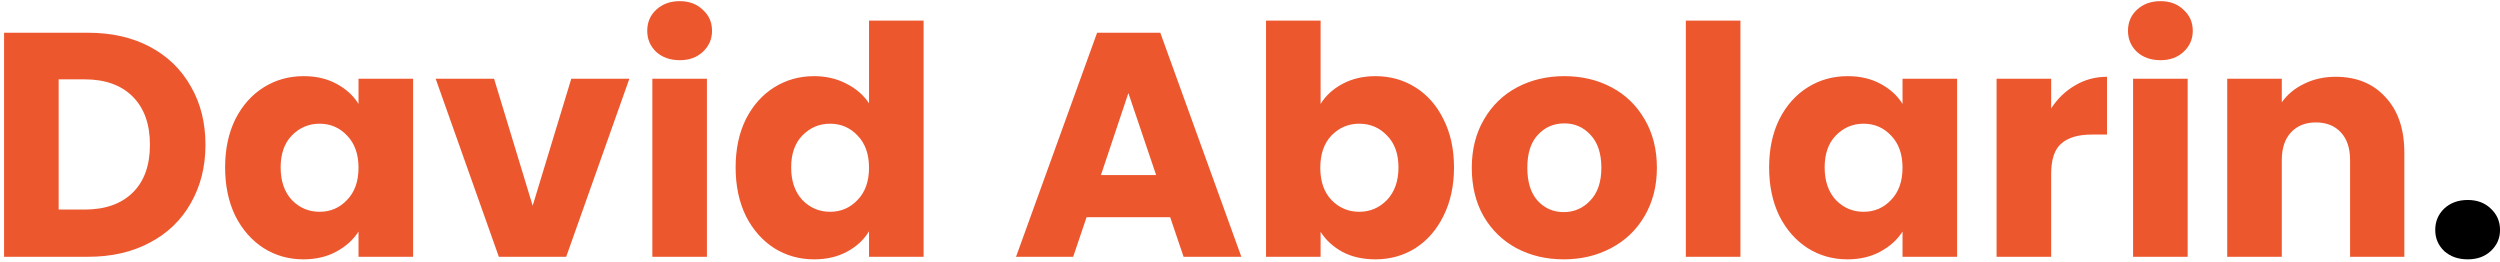 <svg width="564" height="59" viewBox="0 0 564 59" fill="none" xmlns="http://www.w3.org/2000/svg">
<path d="M19.856 7.387C25.184 7.387 29.84 8.443 33.824 10.556C37.808 12.668 40.88 15.643 43.04 19.483C45.248 23.276 46.352 27.668 46.352 32.66C46.352 37.603 45.248 41.995 43.04 45.836C40.88 49.675 37.784 52.651 33.752 54.764C29.768 56.876 25.136 57.931 19.856 57.931H0.92V7.387H19.856ZM19.064 47.276C23.72 47.276 27.344 46.004 29.936 43.459C32.528 40.916 33.824 37.316 33.824 32.66C33.824 28.003 32.528 24.38 29.936 21.788C27.344 19.195 23.72 17.899 19.064 17.899H13.232V47.276H19.064ZM50.785 37.772C50.785 33.644 51.553 30.02 53.089 26.899C54.673 23.779 56.809 21.38 59.497 19.7C62.185 18.02 65.185 17.18 68.497 17.18C71.329 17.18 73.801 17.756 75.913 18.907C78.073 20.059 79.729 21.572 80.881 23.444V17.756H93.193V57.931H80.881V52.243C79.681 54.115 78.001 55.627 75.841 56.779C73.729 57.931 71.257 58.508 68.425 58.508C65.161 58.508 62.185 57.667 59.497 55.987C56.809 54.26 54.673 51.836 53.089 48.715C51.553 45.547 50.785 41.9 50.785 37.772ZM80.881 37.843C80.881 34.772 80.017 32.347 78.289 30.572C76.609 28.796 74.545 27.907 72.097 27.907C69.649 27.907 67.561 28.796 65.833 30.572C64.153 32.3 63.313 34.7 63.313 37.772C63.313 40.843 64.153 43.291 65.833 45.115C67.561 46.892 69.649 47.779 72.097 47.779C74.545 47.779 76.609 46.892 78.289 45.115C80.017 43.34 80.881 40.916 80.881 37.843ZM120.172 46.411L128.884 17.756H141.988L127.732 57.931H112.54L98.284 17.756H111.46L120.172 46.411ZM153.362 13.579C151.202 13.579 149.426 12.956 148.034 11.707C146.69 10.412 146.018 8.827 146.018 6.955C146.018 5.035 146.69 3.451 148.034 2.203C149.426 0.907 151.202 0.259 153.362 0.259C155.474 0.259 157.202 0.907 158.546 2.203C159.938 3.451 160.634 5.035 160.634 6.955C160.634 8.827 159.938 10.412 158.546 11.707C157.202 12.956 155.474 13.579 153.362 13.579ZM159.482 17.756V57.931H147.17V17.756H159.482ZM165.957 37.772C165.957 33.644 166.725 30.02 168.261 26.899C169.845 23.779 171.981 21.38 174.669 19.7C177.357 18.02 180.357 17.18 183.669 17.18C186.309 17.18 188.709 17.732 190.869 18.835C193.077 19.939 194.805 21.427 196.053 23.299V4.651H208.365V57.931H196.053V52.172C194.901 54.092 193.245 55.627 191.085 56.779C188.973 57.931 186.501 58.508 183.669 58.508C180.357 58.508 177.357 57.667 174.669 55.987C171.981 54.26 169.845 51.836 168.261 48.715C166.725 45.547 165.957 41.9 165.957 37.772ZM196.053 37.843C196.053 34.772 195.189 32.347 193.461 30.572C191.781 28.796 189.717 27.907 187.269 27.907C184.821 27.907 182.733 28.796 181.005 30.572C179.325 32.3 178.485 34.7 178.485 37.772C178.485 40.843 179.325 43.291 181.005 45.115C182.733 46.892 184.821 47.779 187.269 47.779C189.717 47.779 191.781 46.892 193.461 45.115C195.189 43.34 196.053 40.916 196.053 37.843ZM263.994 49.004H245.13L242.106 57.931H229.218L247.506 7.387H261.762L280.05 57.931H267.018L263.994 49.004ZM260.826 39.499L254.562 20.995L248.37 39.499H260.826ZM297.928 23.444C299.08 21.572 300.736 20.059 302.896 18.907C305.056 17.756 307.528 17.18 310.312 17.18C313.624 17.18 316.624 18.02 319.312 19.7C322 21.38 324.112 23.779 325.648 26.899C327.232 30.02 328.024 33.644 328.024 37.772C328.024 41.9 327.232 45.547 325.648 48.715C324.112 51.836 322 54.26 319.312 55.987C316.624 57.667 313.624 58.508 310.312 58.508C307.48 58.508 305.008 57.956 302.896 56.852C300.784 55.7 299.128 54.188 297.928 52.316V57.931H285.616V4.651H297.928V23.444ZM315.496 37.772C315.496 34.7 314.632 32.3 312.904 30.572C311.224 28.796 309.136 27.907 306.64 27.907C304.192 27.907 302.104 28.796 300.376 30.572C298.696 32.347 297.856 34.772 297.856 37.843C297.856 40.916 298.696 43.34 300.376 45.115C302.104 46.892 304.192 47.779 306.64 47.779C309.088 47.779 311.176 46.892 312.904 45.115C314.632 43.291 315.496 40.843 315.496 37.772ZM352.771 58.508C348.835 58.508 345.283 57.667 342.115 55.987C338.995 54.307 336.523 51.907 334.699 48.788C332.923 45.667 332.035 42.02 332.035 37.843C332.035 33.715 332.947 30.091 334.771 26.971C336.595 23.803 339.091 21.38 342.259 19.7C345.427 18.02 348.979 17.18 352.915 17.18C356.851 17.18 360.403 18.02 363.571 19.7C366.739 21.38 369.235 23.803 371.059 26.971C372.883 30.091 373.795 33.715 373.795 37.843C373.795 41.971 372.859 45.62 370.987 48.788C369.163 51.907 366.643 54.307 363.427 55.987C360.259 57.667 356.707 58.508 352.771 58.508ZM352.771 47.852C355.123 47.852 357.115 46.987 358.747 45.26C360.427 43.532 361.267 41.059 361.267 37.843C361.267 34.627 360.451 32.156 358.819 30.427C357.235 28.7 355.267 27.835 352.915 27.835C350.515 27.835 348.523 28.7 346.939 30.427C345.355 32.108 344.563 34.58 344.563 37.843C344.563 41.059 345.331 43.532 346.867 45.26C348.451 46.987 350.419 47.852 352.771 47.852ZM392.639 4.651V57.931H380.327V4.651H392.639ZM399.113 37.772C399.113 33.644 399.881 30.02 401.417 26.899C403.001 23.779 405.137 21.38 407.825 19.7C410.513 18.02 413.513 17.18 416.825 17.18C419.657 17.18 422.129 17.756 424.241 18.907C426.401 20.059 428.057 21.572 429.209 23.444V17.756H441.521V57.931H429.209V52.243C428.009 54.115 426.329 55.627 424.169 56.779C422.057 57.931 419.585 58.508 416.753 58.508C413.489 58.508 410.513 57.667 407.825 55.987C405.137 54.26 403.001 51.836 401.417 48.715C399.881 45.547 399.113 41.9 399.113 37.772ZM429.209 37.843C429.209 34.772 428.345 32.347 426.617 30.572C424.937 28.796 422.873 27.907 420.425 27.907C417.977 27.907 415.889 28.796 414.161 30.572C412.481 32.3 411.641 34.7 411.641 37.772C411.641 40.843 412.481 43.291 414.161 45.115C415.889 46.892 417.977 47.779 420.425 47.779C422.873 47.779 424.937 46.892 426.617 45.115C428.345 43.34 429.209 40.916 429.209 37.843ZM462.74 24.451C464.18 22.244 465.98 20.515 468.14 19.267C470.3 17.971 472.7 17.323 475.34 17.323V30.355H471.956C468.884 30.355 466.58 31.027 465.044 32.371C463.508 33.667 462.74 35.971 462.74 39.283V57.931H450.428V17.756H462.74V24.451ZM487.417 13.579C485.257 13.579 483.481 12.956 482.089 11.707C480.745 10.412 480.073 8.827 480.073 6.955C480.073 5.035 480.745 3.451 482.089 2.203C483.481 0.907 485.257 0.259 487.417 0.259C489.529 0.259 491.257 0.907 492.601 2.203C493.993 3.451 494.689 5.035 494.689 6.955C494.689 8.827 493.993 10.412 492.601 11.707C491.257 12.956 489.529 13.579 487.417 13.579ZM493.537 17.756V57.931H481.225V17.756H493.537ZM526.939 17.323C531.643 17.323 535.387 18.86 538.171 21.931C541.003 24.956 542.419 29.131 542.419 34.459V57.931H530.179V36.115C530.179 33.428 529.483 31.34 528.091 29.852C526.699 28.363 524.827 27.619 522.475 27.619C520.123 27.619 518.251 28.363 516.859 29.852C515.467 31.34 514.771 33.428 514.771 36.115V57.931H502.459V17.756H514.771V23.084C516.019 21.308 517.699 19.916 519.811 18.907C521.923 17.852 524.299 17.323 526.939 17.323Z" fill="#EC572E"/>
<path d="M556.735 58.508C554.575 58.508 552.799 57.883 551.407 56.636C550.063 55.34 549.391 53.755 549.391 51.883C549.391 49.964 550.063 48.355 551.407 47.059C552.799 45.764 554.575 45.115 556.735 45.115C558.847 45.115 560.575 45.764 561.919 47.059C563.311 48.355 564.007 49.964 564.007 51.883C564.007 53.755 563.311 55.34 561.919 56.636C560.575 57.883 558.847 58.508 556.735 58.508Z" fill="black"/>
</svg>
